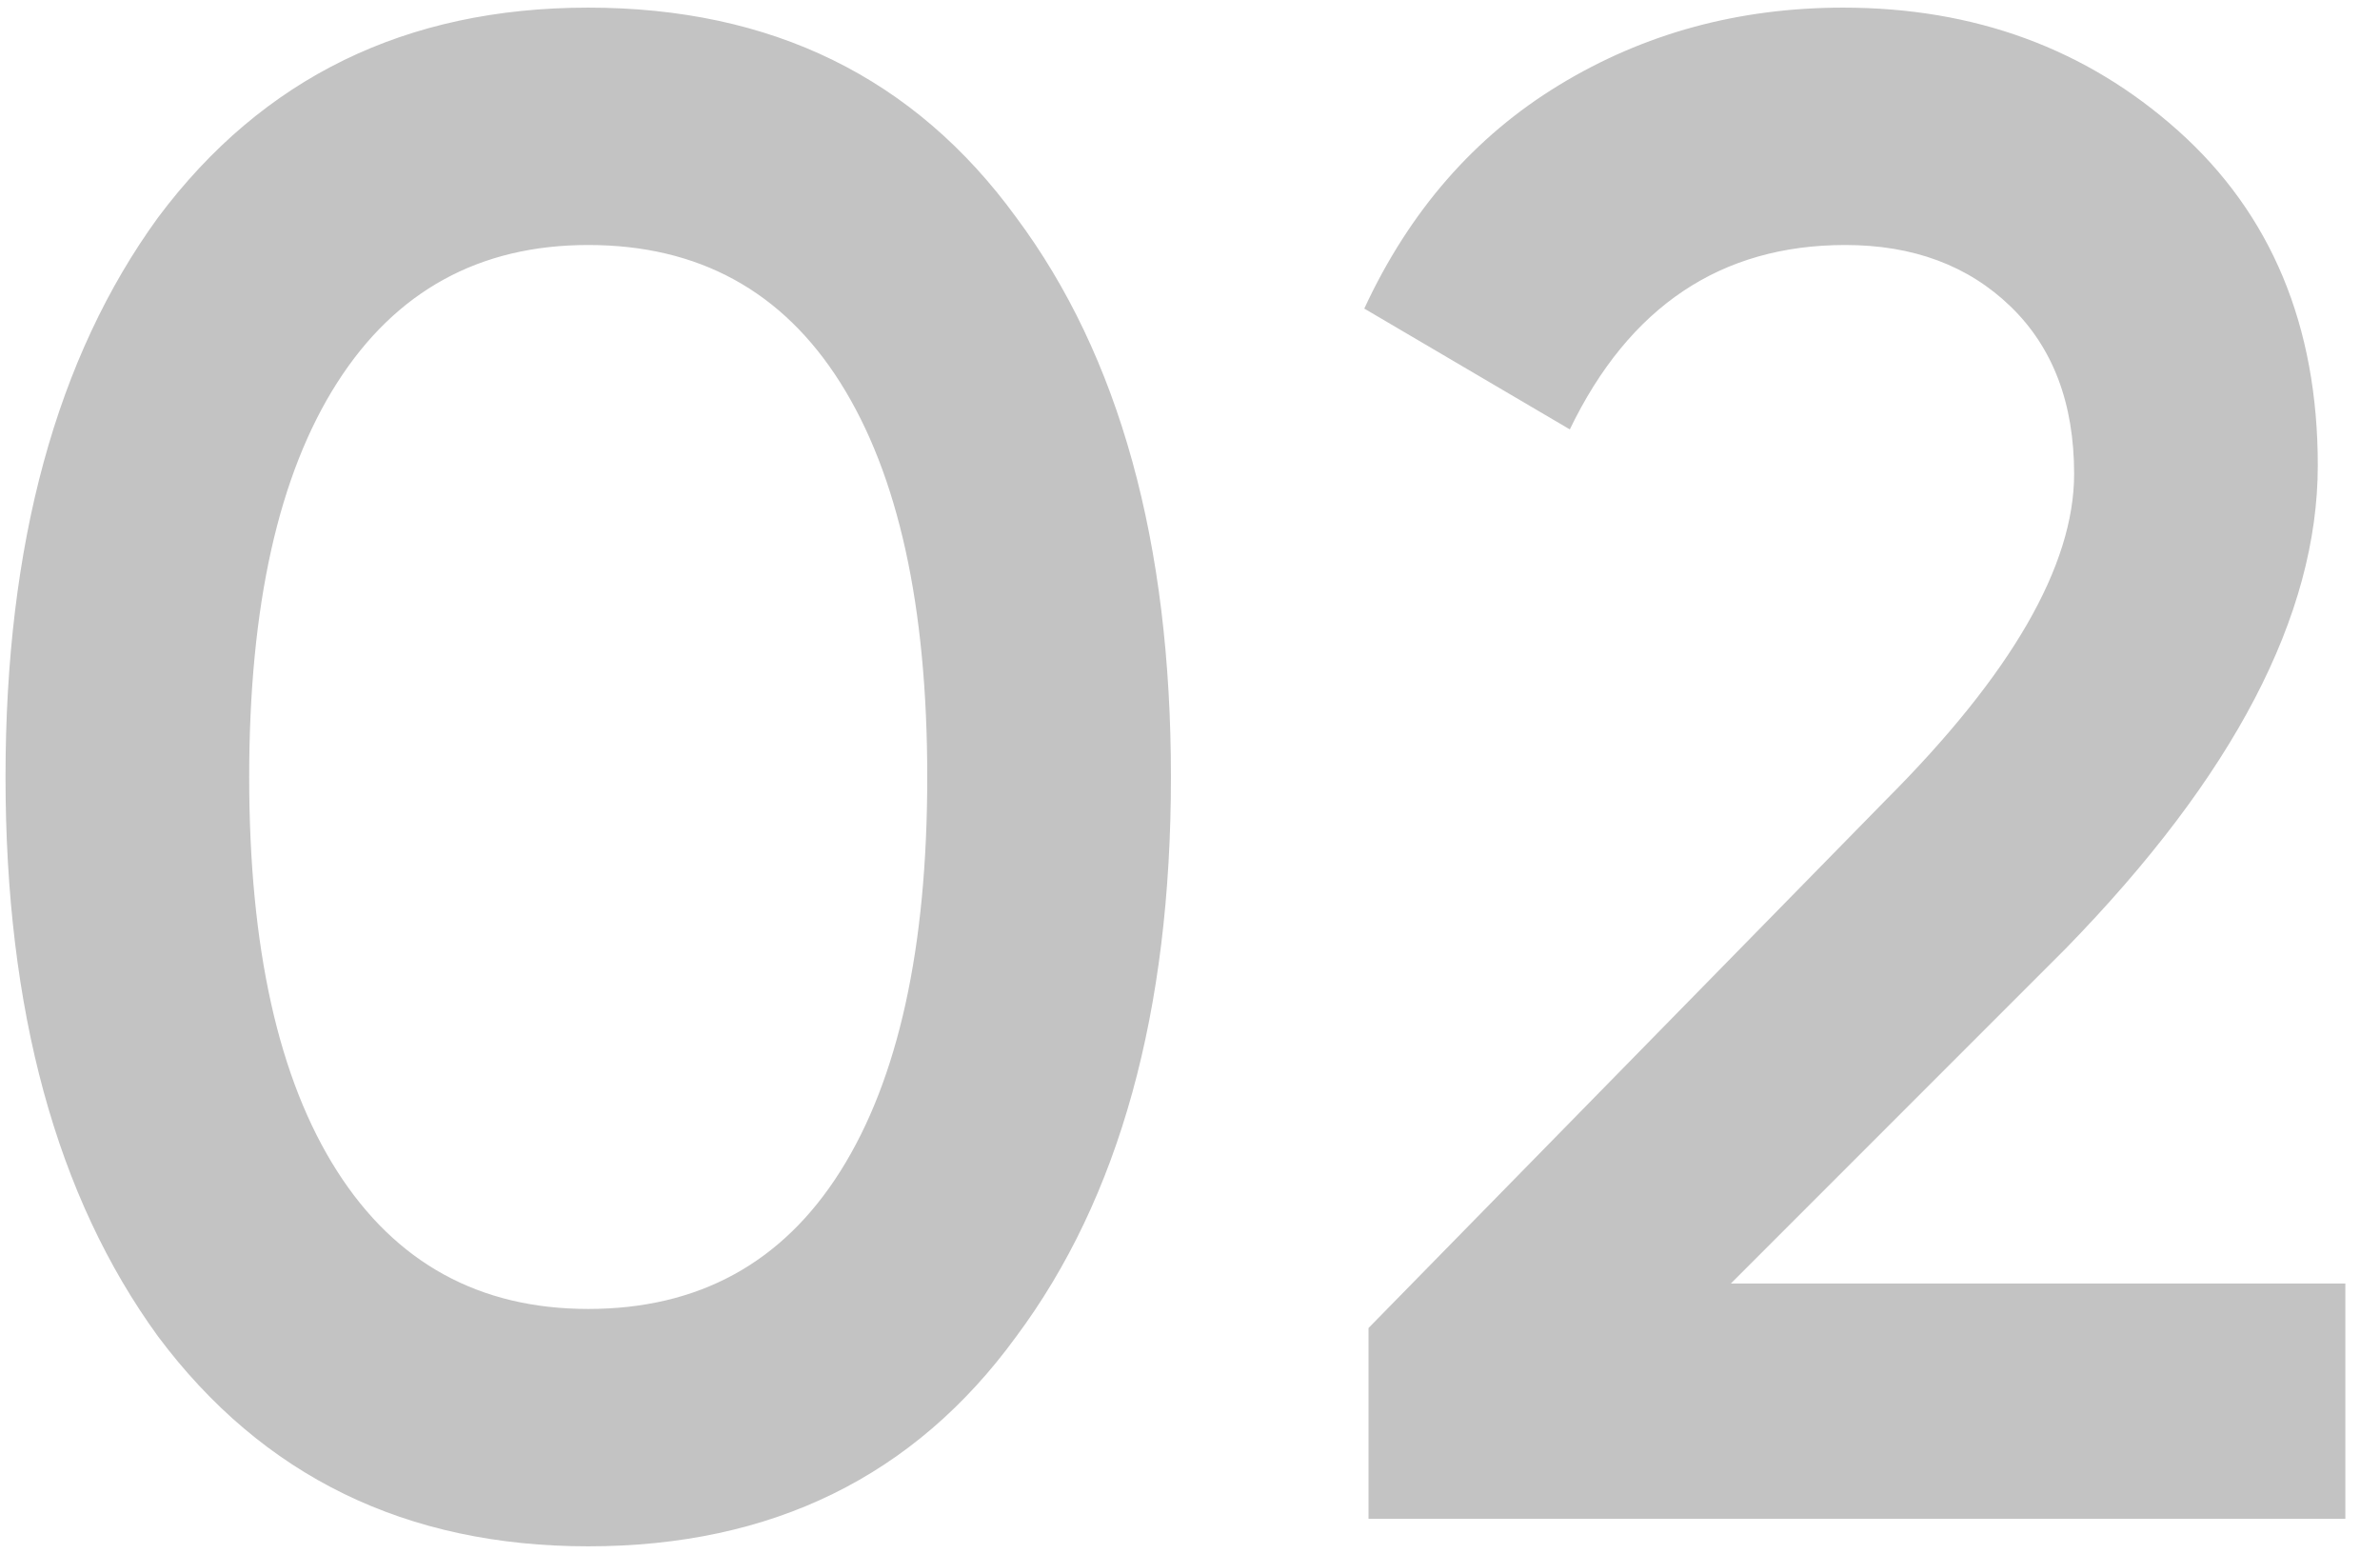 
<svg xmlns="http://www.w3.org/2000/svg" xml:space="preserve" width="216px" height="141px" version="1.1" style="shape-rendering:geometricPrecision; text-rendering:geometricPrecision; image-rendering:optimizeQuality; fill-rule:evenodd; clip-rule:evenodd"
viewBox="0 0 215.004 140.35"
>
 <defs>
  <style type="text/css">
   <![CDATA[

    .fil1 {fill:#C3C3C3;fill-rule:nonzero}
   ]]>
  </style>
 </defs>
 
  
  
  <path class="fil1" d="M91.806 120.71c-9.188,12.634 -22.077,18.951 -38.667,18.951 -16.463,0 -29.415,-6.317 -38.859,-18.951 -9.188,-12.634 -13.782,-29.479 -13.782,-50.535 0,-21.057 4.594,-37.902 13.782,-50.536 9.444,-12.633 22.396,-18.95 38.859,-18.95 16.59,0 29.479,6.317 38.667,18.95 9.316,12.507 13.974,29.352 13.974,50.536 0,21.184 -4.658,38.029 -13.974,50.535zm-38.667 -2.488c9.954,0 17.547,-4.148 22.779,-12.443 5.232,-8.295 7.848,-20.163 7.848,-35.604 0,-15.441 -2.616,-27.31 -7.848,-35.605 -5.232,-8.295 -12.825,-12.442 -22.779,-12.442 -9.827,0 -17.388,4.147 -22.684,12.442 -5.296,8.295 -7.944,20.164 -7.944,35.605 0,15.441 2.648,27.309 7.944,35.604 5.296,8.295 12.857,12.443 22.684,12.443zm158.735 18.95l-88.245 0 0 -17.228 46.706 -47.663c11.358,-11.358 17.037,-21.185 17.037,-29.479 0,-6.381 -1.914,-11.422 -5.743,-15.123 -3.828,-3.701 -8.805,-5.551 -14.93,-5.551 -11.23,0 -19.525,5.551 -24.885,16.654l-18.568 -10.911c4.084,-8.806 9.954,-15.537 17.611,-20.195 7.657,-4.658 16.207,-6.987 25.65,-6.987 11.868,0 21.95,3.701 30.245,11.102 8.422,7.529 12.633,17.611 12.633,30.245 0,13.527 -7.592,28.075 -22.779,43.644l-30.244 30.245 55.512 0 0 21.247z"/>
 
</svg>
